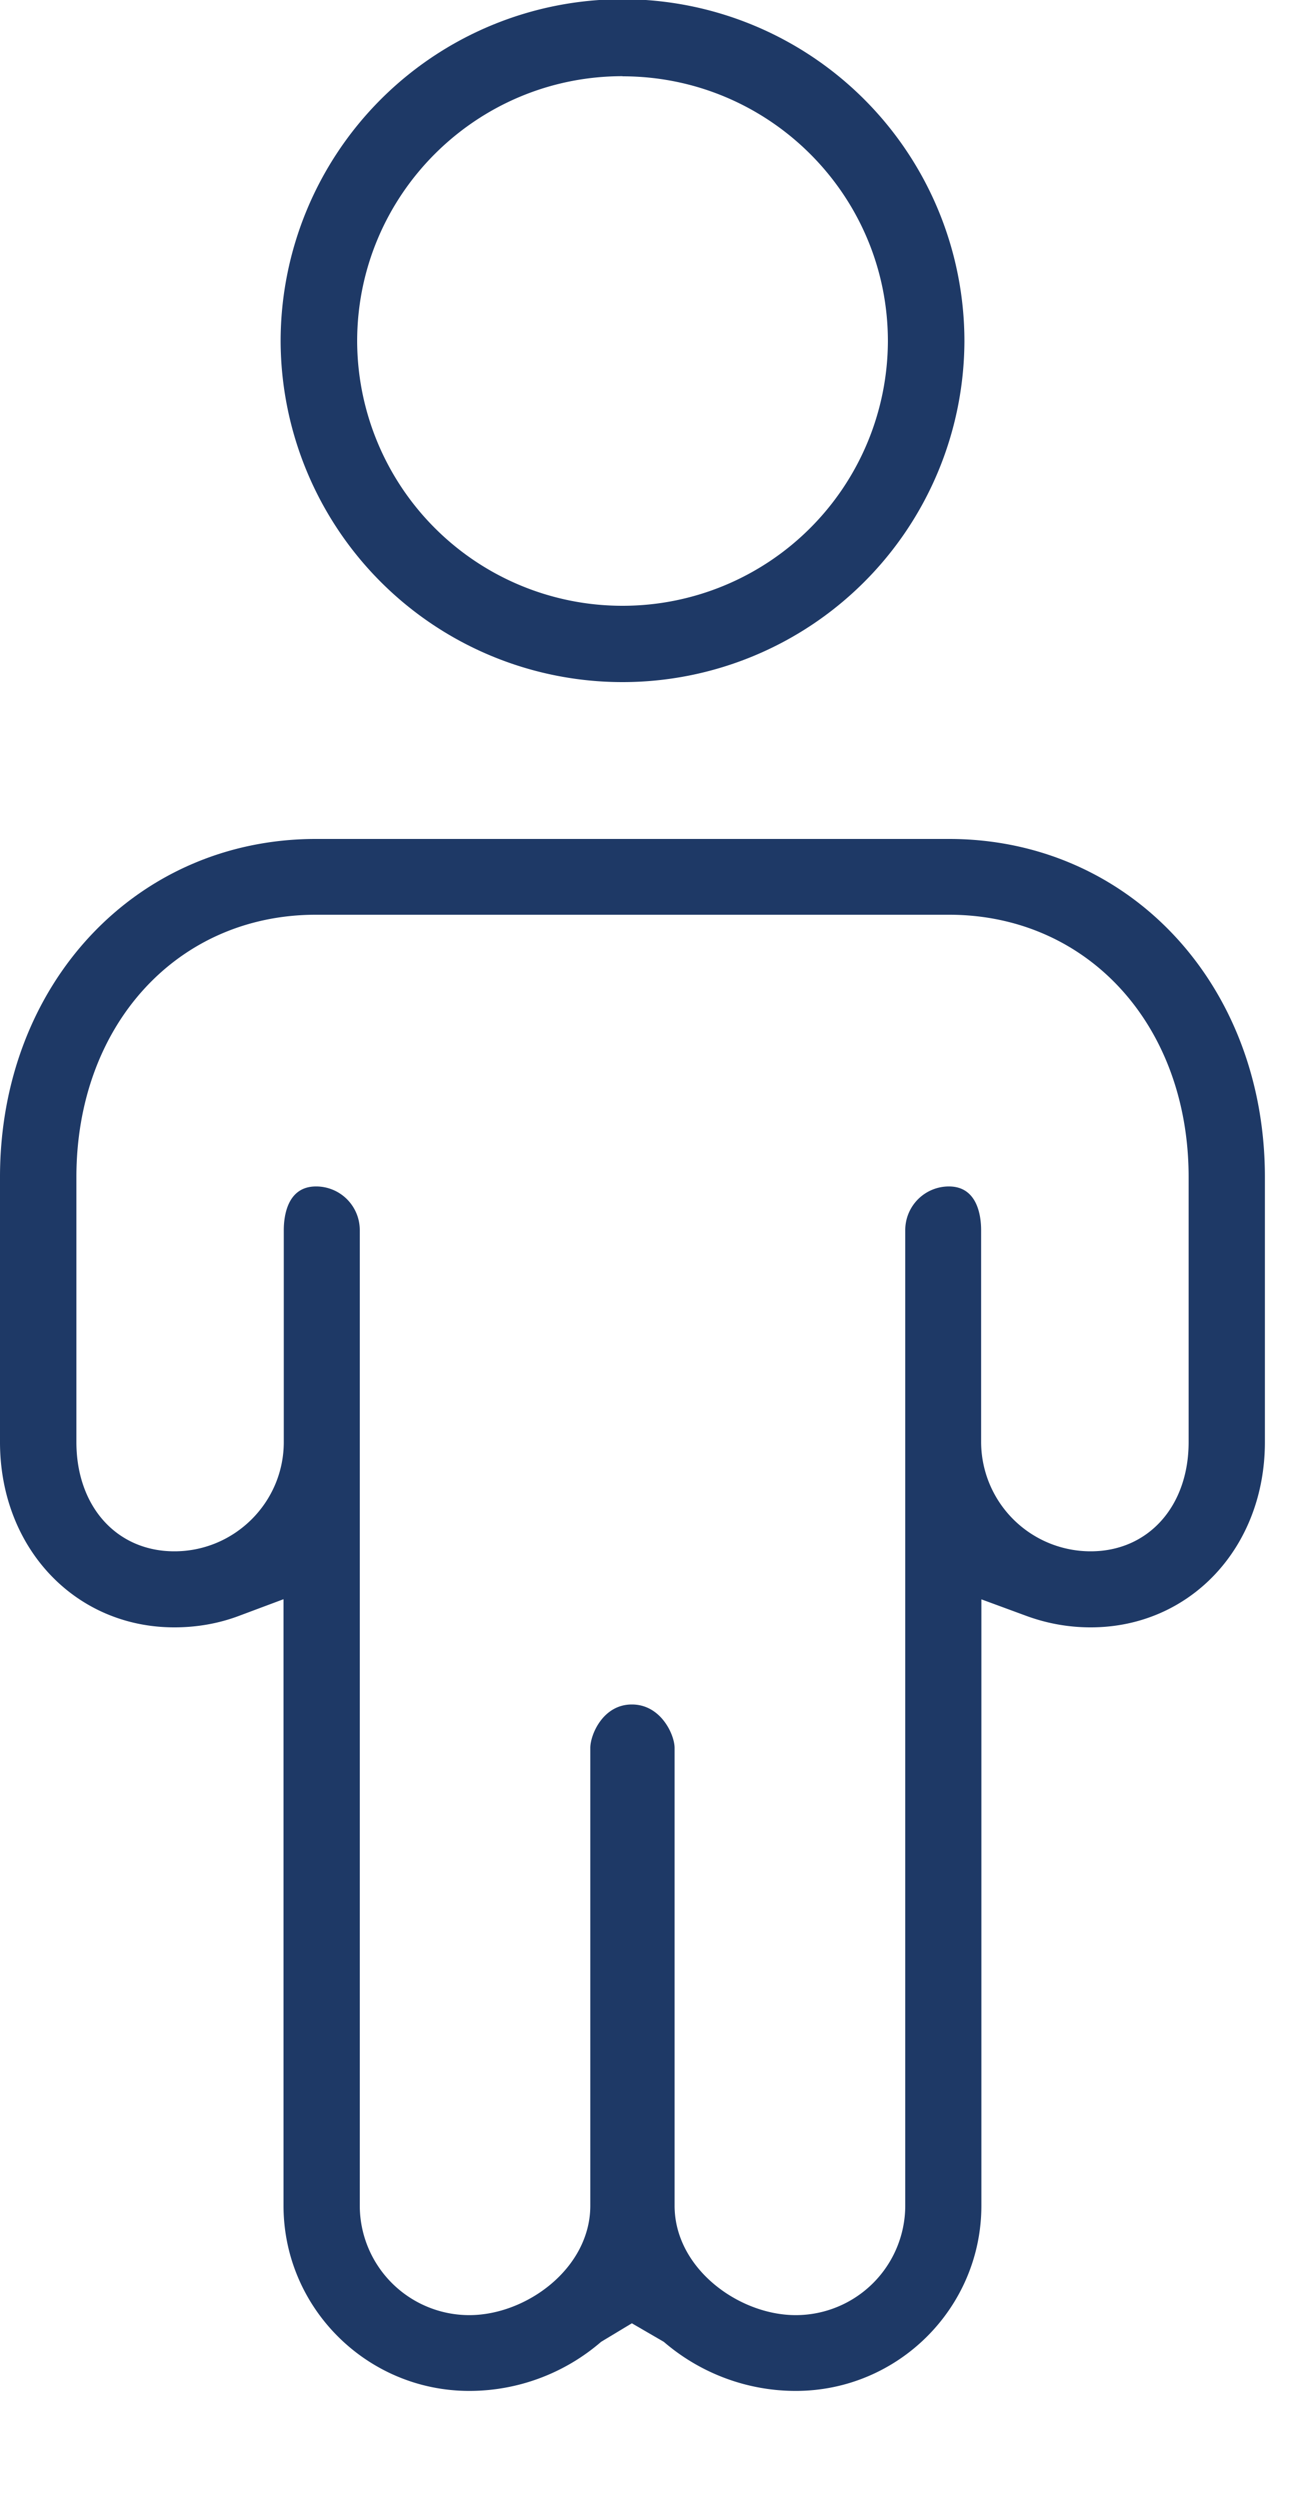 <svg xmlns="http://www.w3.org/2000/svg" width="10" height="19" viewBox="0 0 10 19">
    <g fill="#1E3966" fill-rule="evenodd">
        <path d="M9.039 10.96c0 .488-.307.83-.745.83a.833.833 0 0 1-.833-.83V9.349c0-.1-.024-.332-.245-.332a.332.332 0 0 0-.332.332v7.414a.833.833 0 0 1-.833.832c-.434 0-.921-.356-.921-.832v-3.479c0-.099-.103-.33-.325-.33-.221 0-.316.231-.316.33v3.479c0 .476-.486.832-.92.832a.833.833 0 0 1-.833-.832V9.349a.332.332 0 0 0-.333-.332c-.221 0-.245.232-.245.332v1.611c0 .457-.373.83-.832.83-.44 0-.745-.342-.745-.83V8.946c0-1.154.766-1.994 1.822-1.994h4.813c1.056 0 1.823.84 1.823 1.994v2.014zM7.216 6.376H2.403C1.033 6.376 0 7.481 0 8.946v2.014c0 .803.57 1.408 1.326 1.408.17 0 .337-.029.493-.088l.337-.126v4.609c0 .776.634 1.408 1.413 1.408.368 0 .724-.133 1.002-.373l.234-.141.243.141c.279.24.635.373 1.003.373.779 0 1.412-.632 1.412-1.408v-4.608l.337.124c.159.059.325.089.494.089.755 0 1.325-.605 1.325-1.408V8.946c0-1.465-1.033-2.57-2.403-2.57zM4.734.58c1.113 0 2.018.901 2.018 2.013a2.017 2.017 0 0 1-2.018 2.011 2.017 2.017 0 0 1-2.018-2.01c0-1.113.905-2.015 2.018-2.015m0 4.605a2.6 2.6 0 0 0 2.6-2.59 2.6 2.6 0 0 0-5.2 0 2.6 2.6 0 0 0 2.6 2.59"/>
    </g>
</svg>
